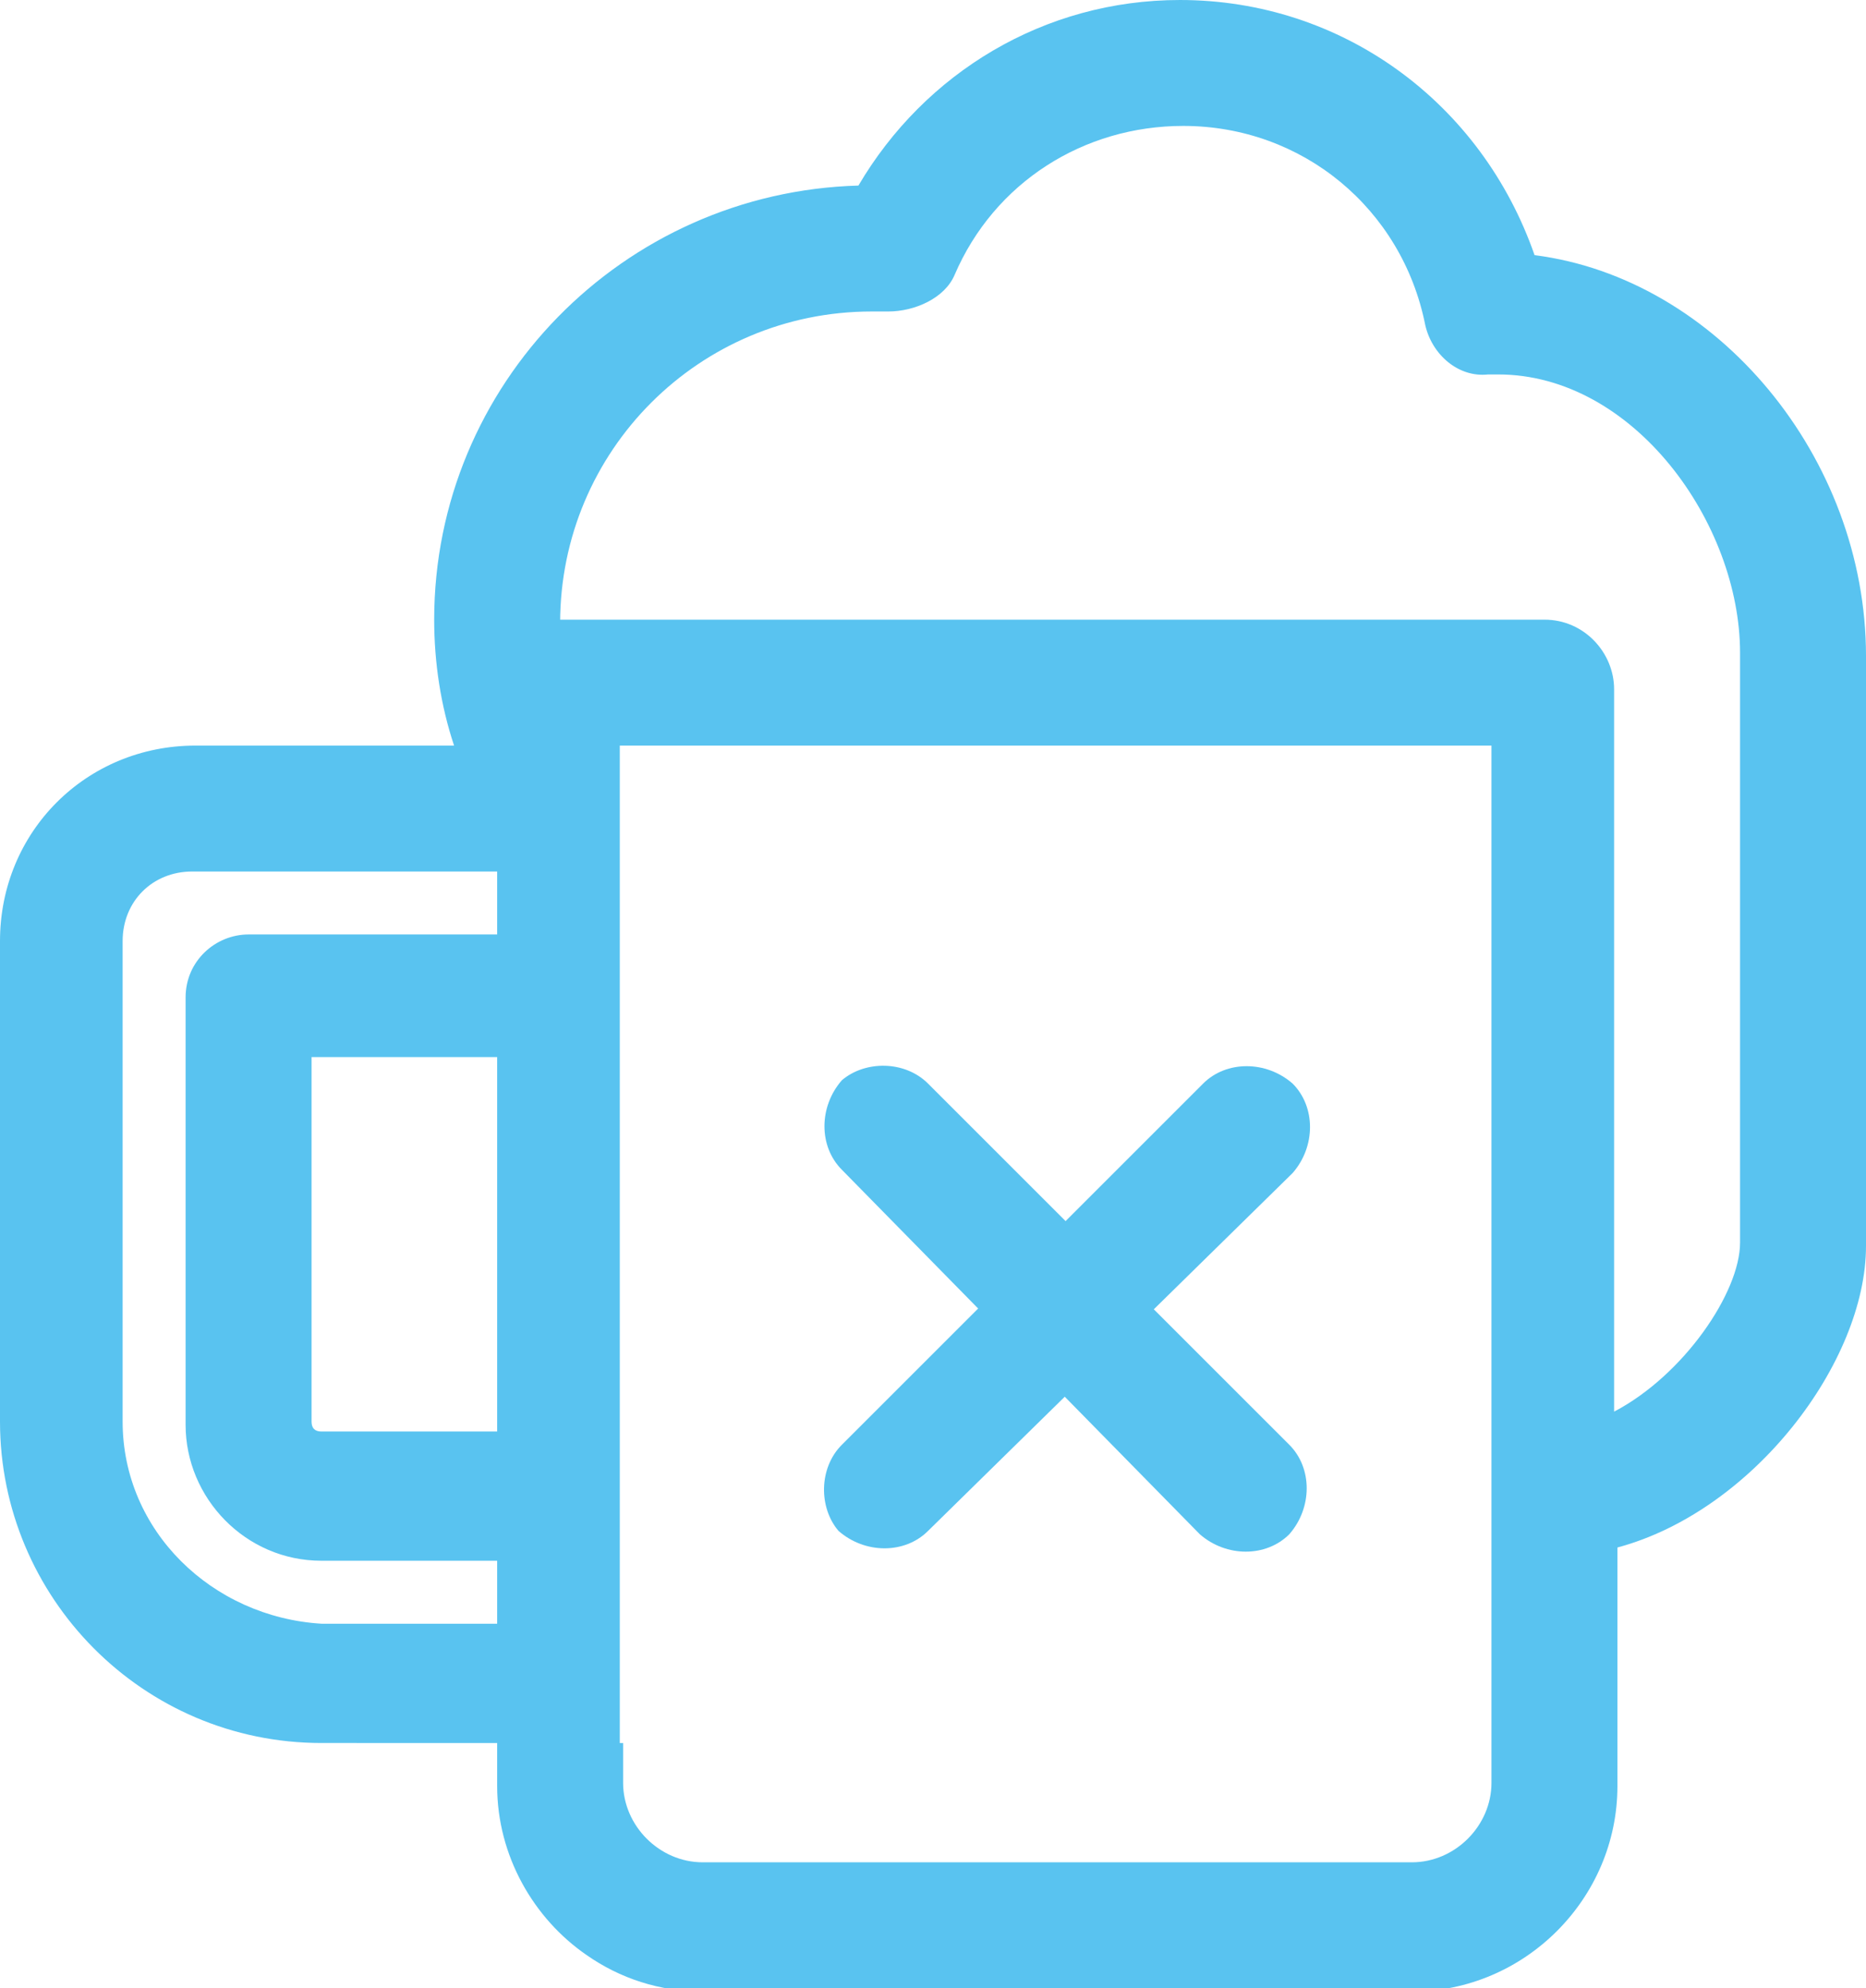 <?xml version="1.0" encoding="utf-8"?>
<!-- Generator: Adobe Illustrator 22.1.0, SVG Export Plug-In . SVG Version: 6.00 Build 0)  -->
<svg version="1.1" id="Layer_1" xmlns="http://www.w3.org/2000/svg" xmlns:xlink="http://www.w3.org/1999/xlink" x="0px" y="0px"
	 viewBox="0 0 56.3 60" style="enable-background:new 0 0 56.3 60;" xml:space="preserve">
<style type="text/css">
	.st0{fill:#59C3F0;}
</style>
<g>
	<path class="st0" d="M0,28.4l0,14.5c0,5.3,4.3,9.7,9.7,9.7H15v1.3c0,2.1,1.1,4,2.7,5.1c1,0.7,2.2,1.1,3.5,1.1h0h21.4
		c3.4,0,6.2-2.8,6.2-6.2v-7.2c4.1-1.1,7.5-5.6,7.5-9.1l0-17.8c0-6-4.5-11.4-10-12.1C44.7,3.1,40.5,0,35.6,0c-4.1,0-7.7,2.2-9.7,5.6
		c-7.1,0.2-12.8,6-12.8,13.1c0,1.3,0.2,2.6,0.6,3.8H5.9C2.6,22.5,0,25.1,0,28.4z M3.7,42.9V28.4c0-1.2,0.9-2.1,2.1-2.1H15v1.9H7.5
		c-1,0-1.9,0.8-1.9,1.9v12.9c0,2.2,1.8,4.1,4.1,4.1H15v1.9H9.7C6.4,48.8,3.7,46.2,3.7,42.9z M16.9,18.8c0-5.2,4.2-9.4,9.4-9.4
		c0.2,0,0.3,0,0.5,0c0.8,0,1.7-0.4,2-1.1c1.2-2.8,3.9-4.5,6.9-4.5c3.6,0,6.6,2.5,7.3,6c0.2,0.9,1,1.6,1.9,1.5c0.1,0,0.2,0,0.3,0
		c4.1,0,7.3,4.5,7.3,8.4l0,17.8c0,1.5-1.7,4-3.8,5.1V20.8c0-1.1-0.9-2.1-2.1-2.1H16.9z M9.7,43.2c-0.2,0-0.3-0.1-0.3-0.3v-11H15
		v11.3H9.7z M18.7,52.6v-7.5V30v-7.5H45v31.3c0,1.3-1.1,2.4-2.4,2.4H21.2c-1.3,0-2.4-1.1-2.4-2.4V52.6z"/>
	<g>
		<path class="st0" d="M28,32.7l10.9,10.9c0.7,0.7,0.7,1.9,0,2.7c-0.7,0.7-1.9,0.7-2.7,0L25.4,35.3c-0.7-0.7-0.7-1.9,0-2.7
			C26.1,32,27.3,32,28,32.7z"/>
		<path class="st0" d="M25.4,43.6l10.9-10.9c0.7-0.7,1.9-0.7,2.7,0c0.7,0.7,0.7,1.9,0,2.7L28,46.2c-0.7,0.7-1.9,0.7-2.7,0
			C24.7,45.5,24.7,44.3,25.4,43.6z"/>
	</g>
</g>
</svg>
